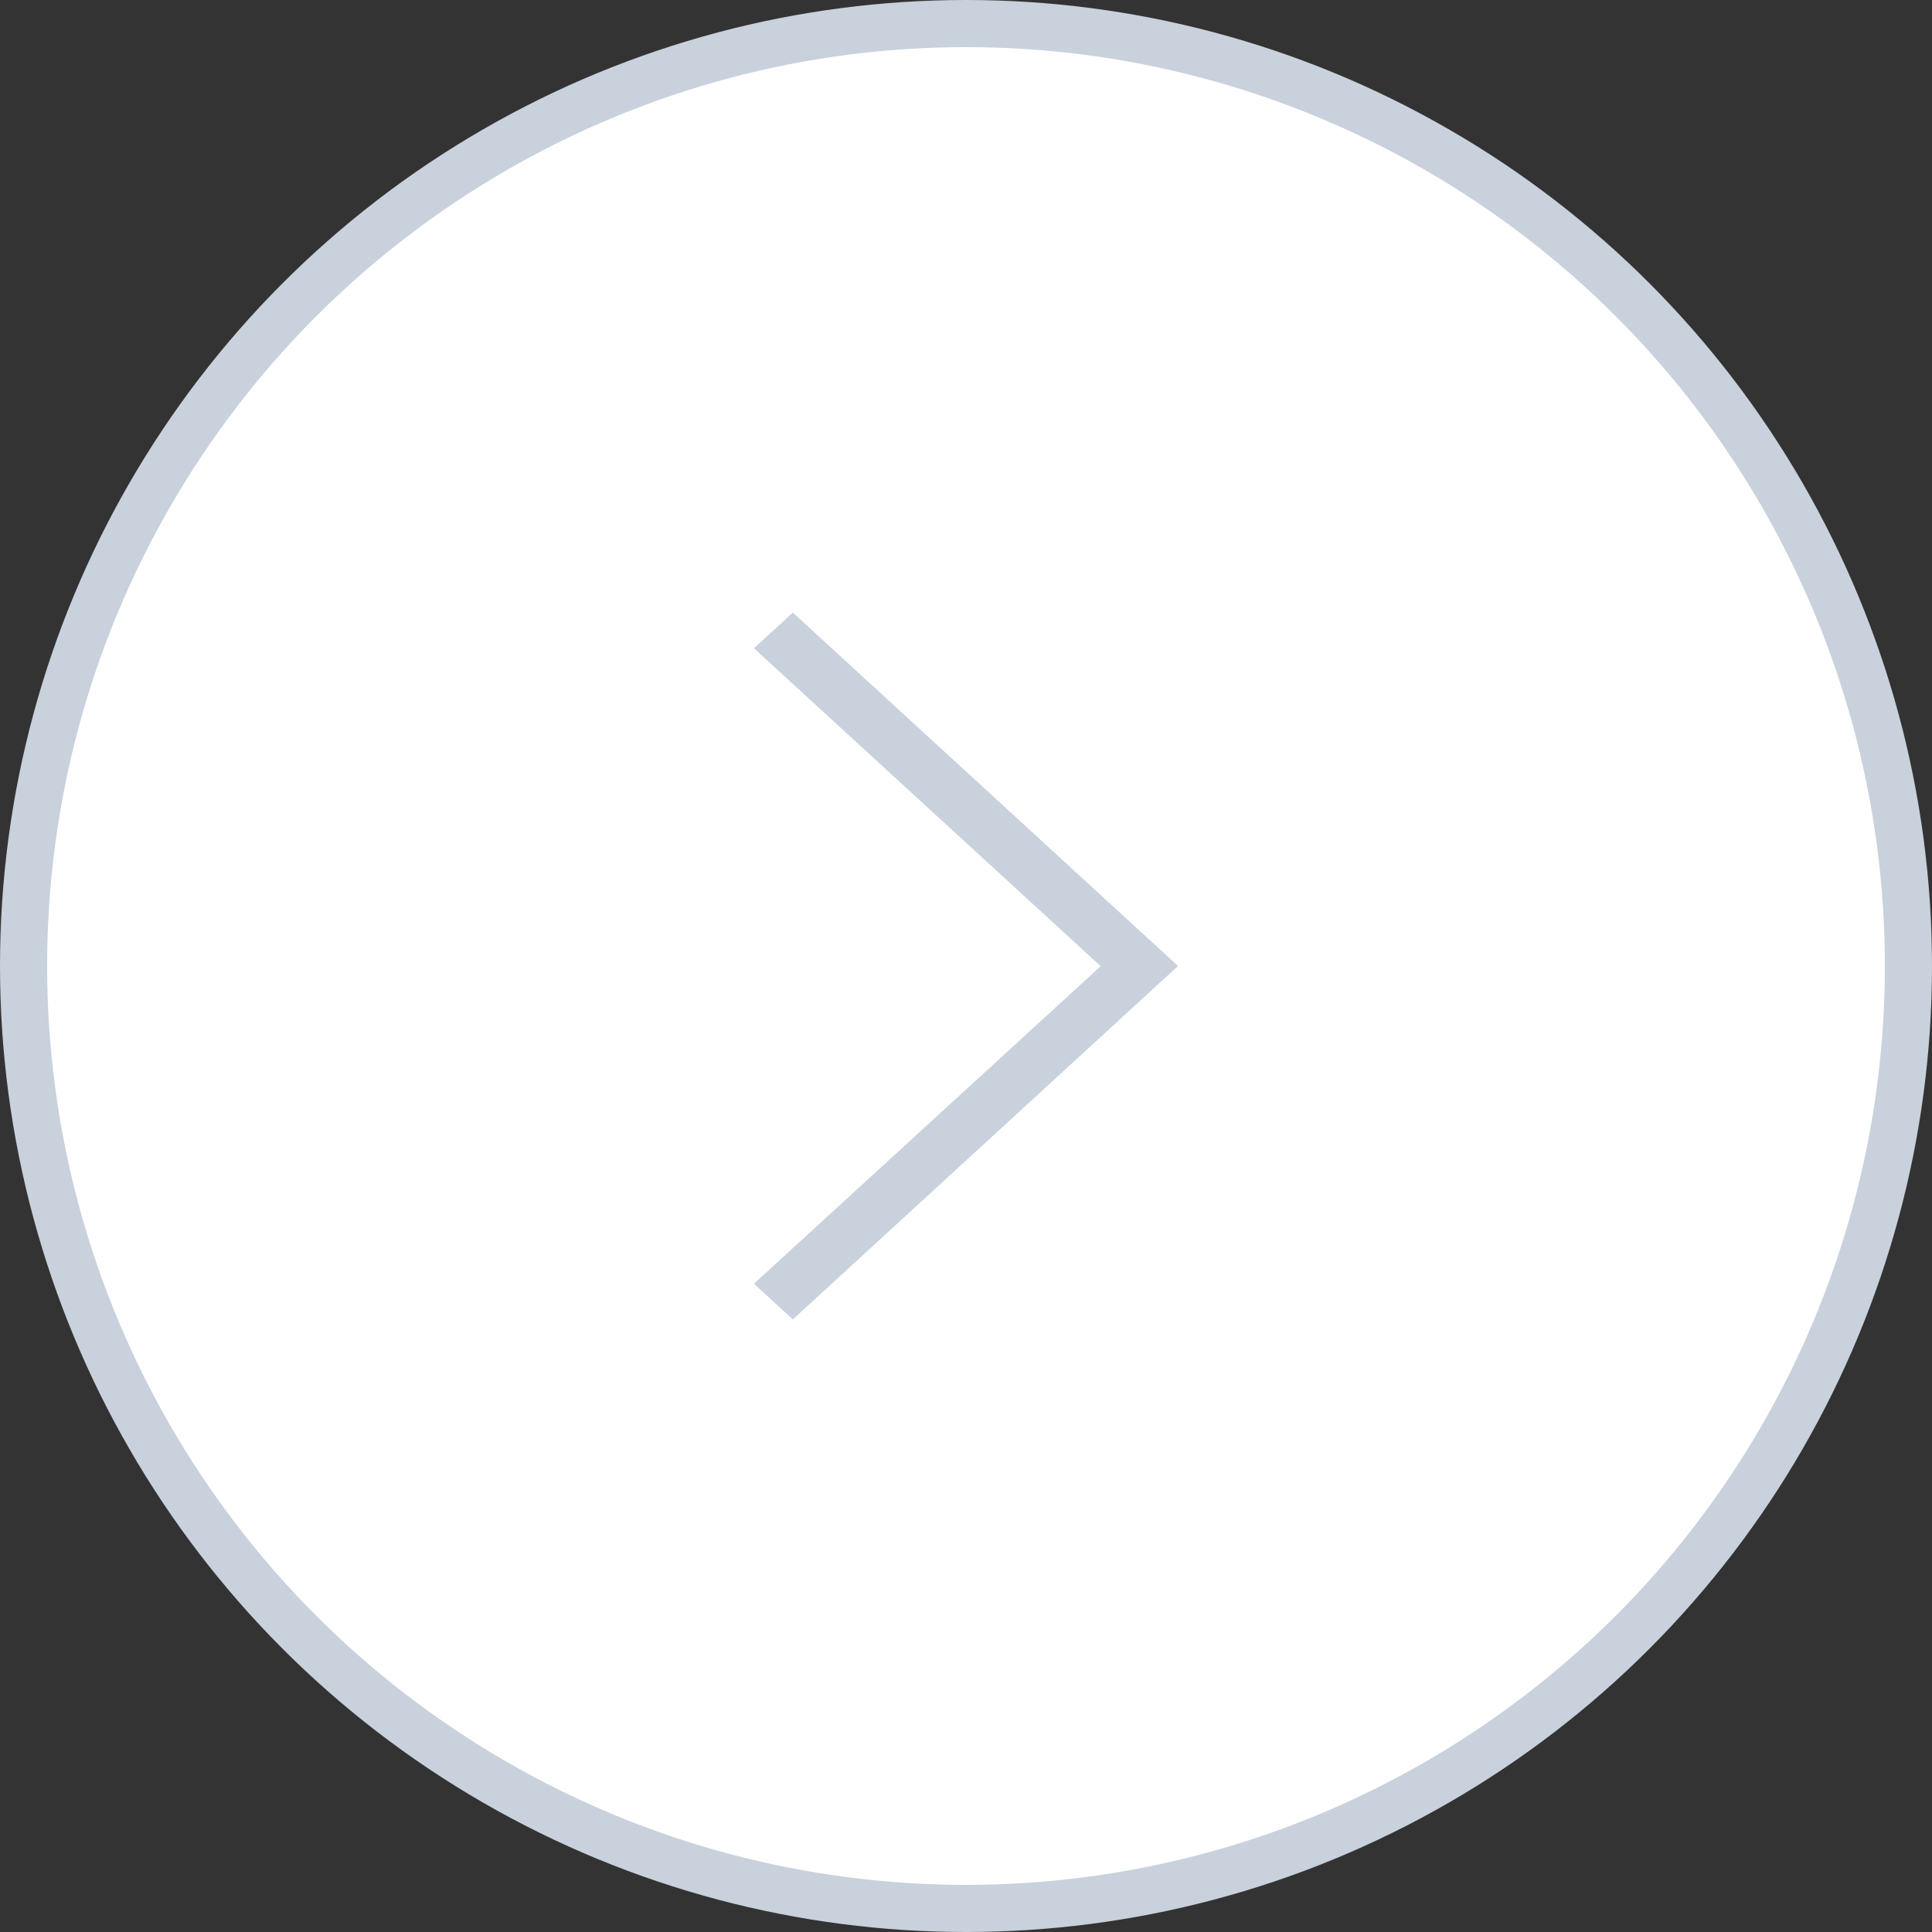 <?xml version="1.0" encoding="UTF-8"?>
<svg width="41px" height="41px" viewBox="0 0 41 41" version="1.1" xmlns="http://www.w3.org/2000/svg" xmlns:xlink="http://www.w3.org/1999/xlink">
    <rect x="0" y="0" width="41" height="41" fill="#333333" stroke="none"/>
    <!-- Generator: sketchtool 47.1 (45422) - http://www.bohemiancoding.com/sketch -->
    <title>6C195091-BB24-4E1D-83C8-641BE2E5B759</title>
    <desc>Created with sketchtool.</desc>
    <defs></defs>
    <g id="Landing-page" stroke="none" stroke-width="1" fill="none" fill-rule="evenodd">
        <g id="Landing" transform="translate(-1135, -6794)">
            <g id="Next" transform="translate(1136, 6795)">
                <circle id="Oval-78-Copy-3" stroke="#C8D1DC" stroke-width="2" cx="19.5" cy="19.5" r="19.5"></circle>
                <circle id="Oval-78-Copy-3" fill="#FFFFFF" cx="19.5" cy="19.5" r="19.5"></circle>
                <polygon id="Shape" fill="#C8D1DC" fill-rule="nonzero" points="15 26.243 15.825 27 24 19.5 15.825 12 15 12.757 22.358 19.504"></polygon>
            </g>
        </g>
    </g>
</svg>